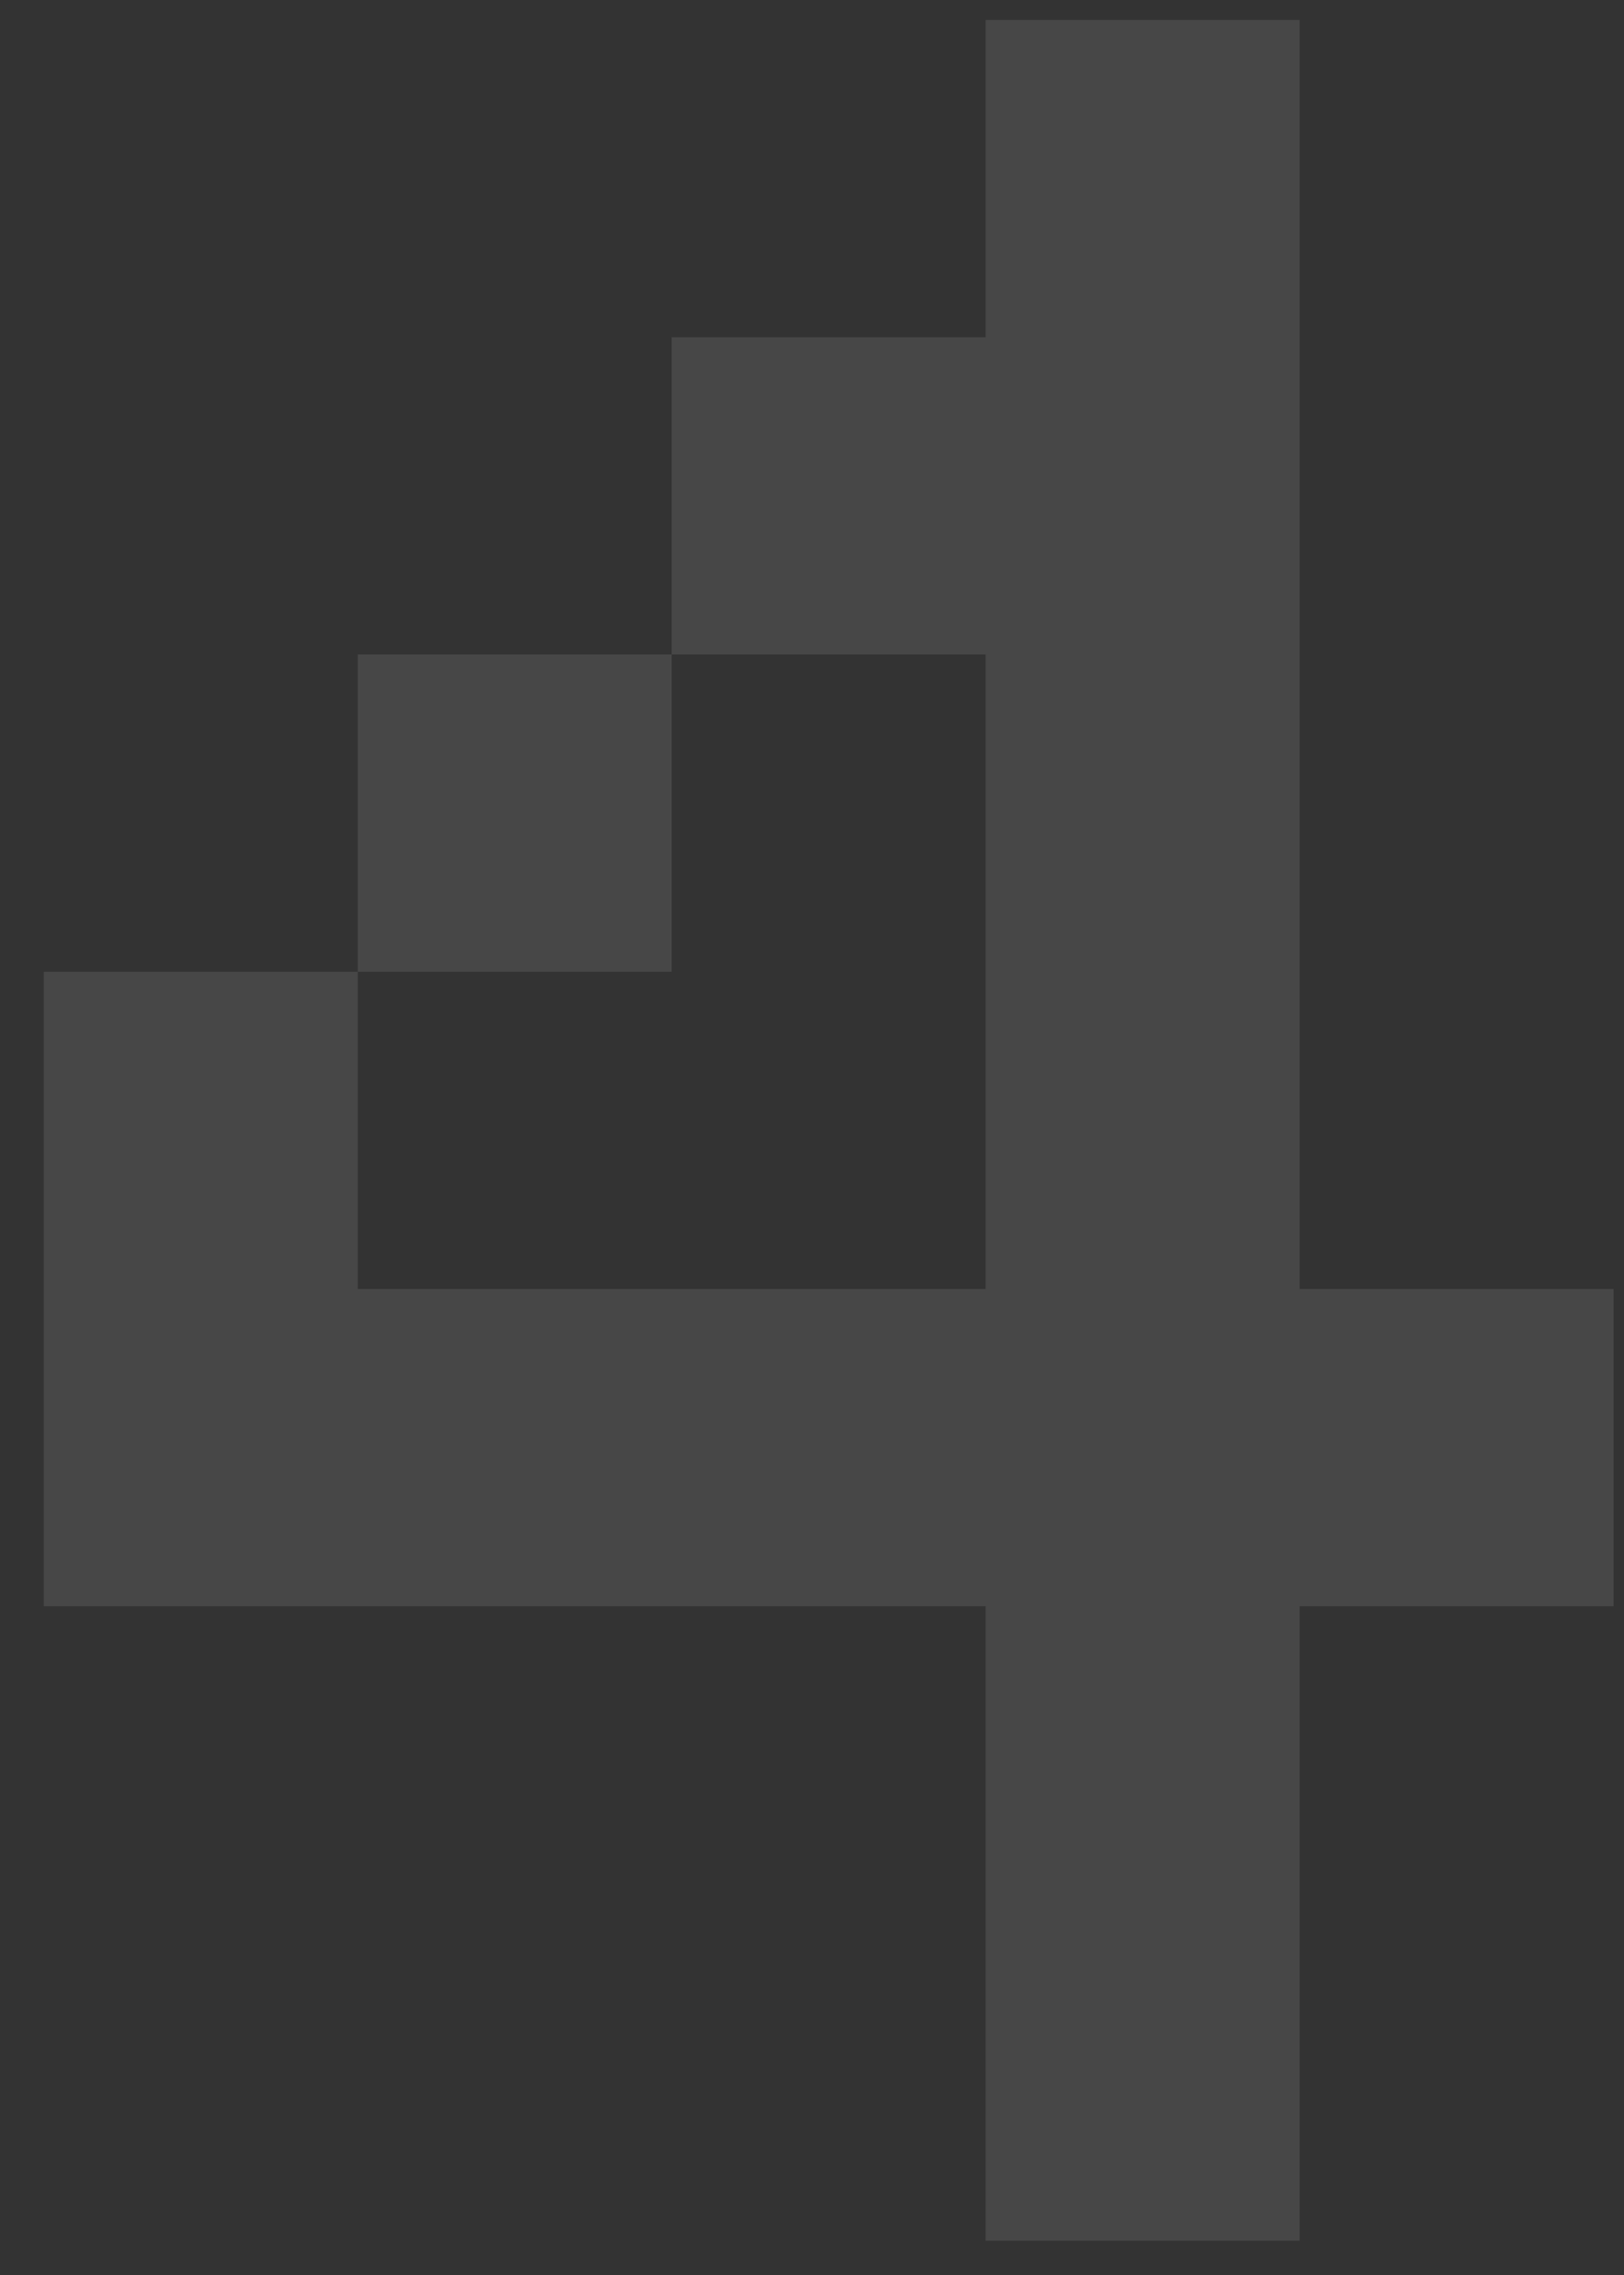 <?xml version="1.0" encoding="UTF-8"?> <svg xmlns="http://www.w3.org/2000/svg" width="30" height="42" viewBox="0 0 30 42" fill="none"><rect x="0" y="0" width="30" height="42" fill="#333333" stroke="none"/> <path fill-rule="evenodd" clip-rule="evenodd" d="M18.208 3.297V6.226H15.308H12.408V9.154V12.083H9.508H6.608V15.011V17.94H3.708H0.808V23.797V29.654H9.508H18.208V35.511V41.368H21.108H24.008V35.511V29.654H26.908H29.808V26.726V23.797H26.908H24.008V12.083V0.368H21.108H18.208V3.297ZM6.608 17.94V20.868V23.797H12.408H18.208V17.94V12.083H15.308H12.408V15.011V17.94H9.508H6.608Z" fill="white" fill-opacity="0.1"></path> </svg> 